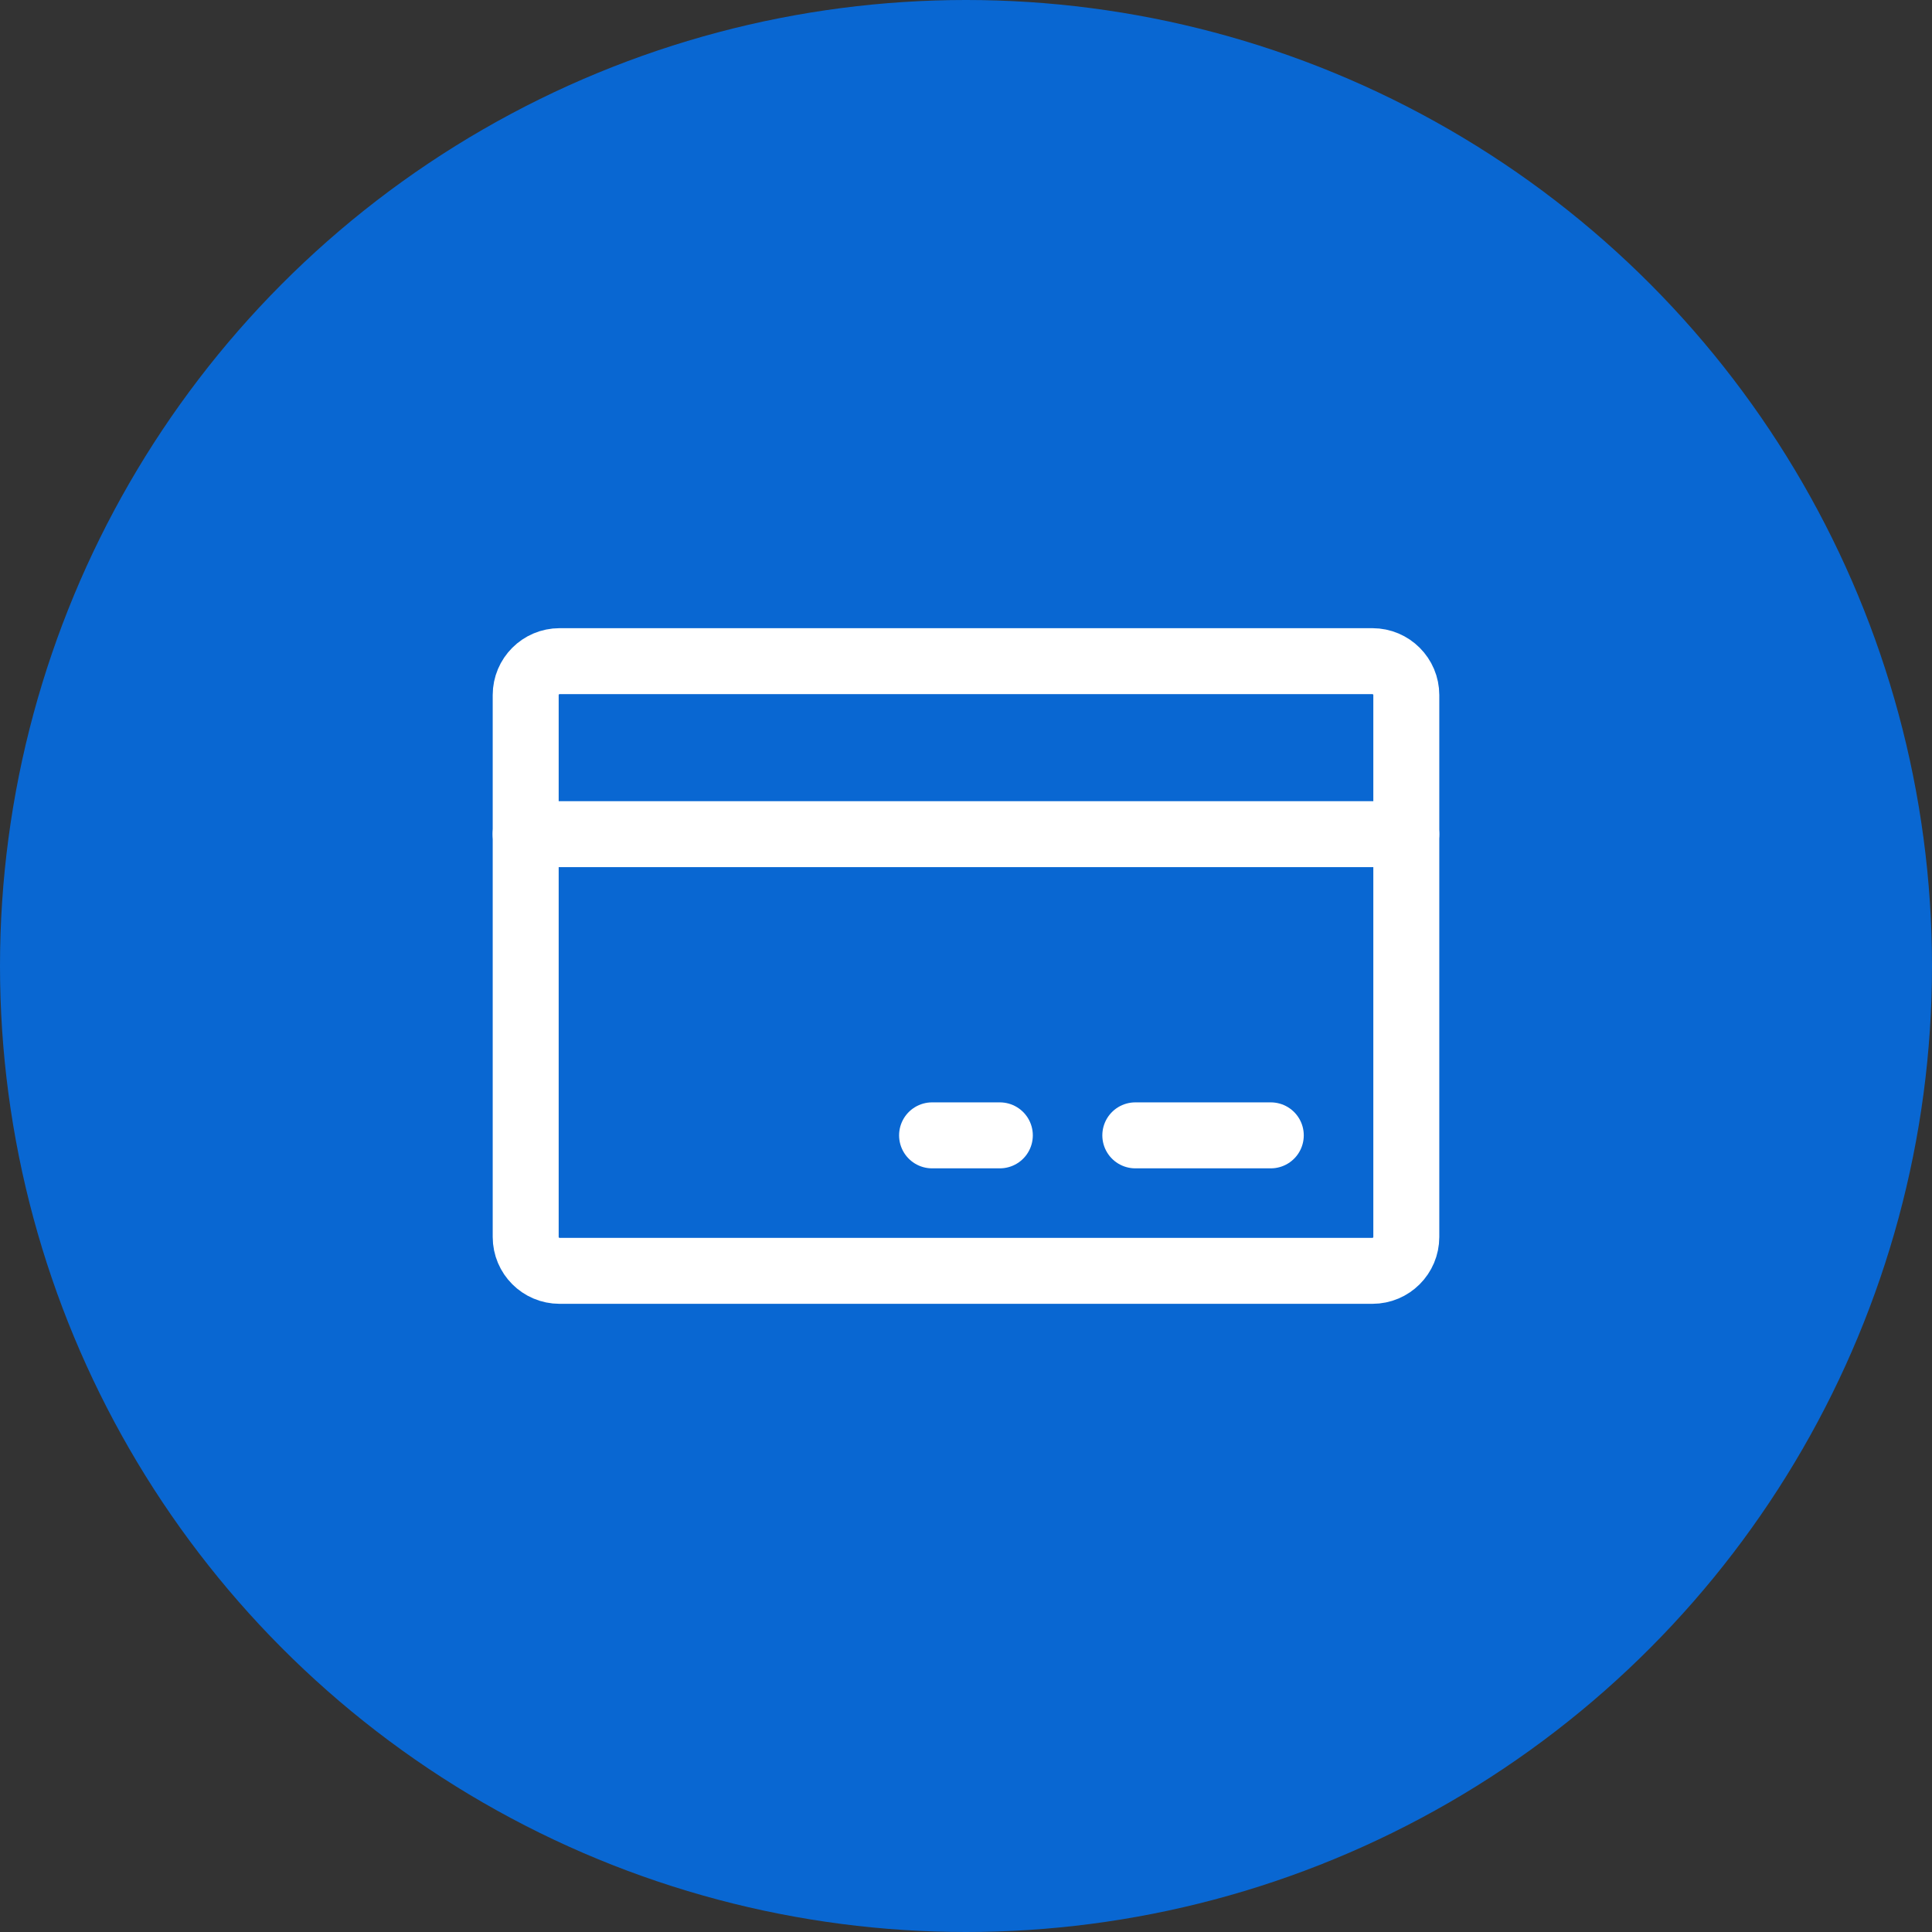 <svg width="41" height="41" viewBox="0 0 41 41" fill="none" xmlns="http://www.w3.org/2000/svg">
<rect x="0" y="0" width="41" height="41" fill="#333333" stroke="none"/>
<circle cx="20.5" cy="20.5" r="20.5" fill="#0967D2"/>
<path d="M29.125 14.031H11.875C11.478 14.031 11.156 14.353 11.156 14.75V26.25C11.156 26.647 11.478 26.969 11.875 26.969H29.125C29.522 26.969 29.844 26.647 29.844 26.25V14.75C29.844 14.353 29.522 14.031 29.125 14.031Z" stroke="white" stroke-width="1.4" stroke-linecap="round" stroke-linejoin="round"/>
<path d="M24.093 24.094H26.968" stroke="white" stroke-width="1.4" stroke-linecap="round" stroke-linejoin="round"/>
<path d="M19.78 24.094H21.218" stroke="white" stroke-width="1.4" stroke-linecap="round" stroke-linejoin="round"/>
<path d="M11.155 17.702H29.843" stroke="white" stroke-width="1.4" stroke-linecap="round" stroke-linejoin="round"/>
</svg>
